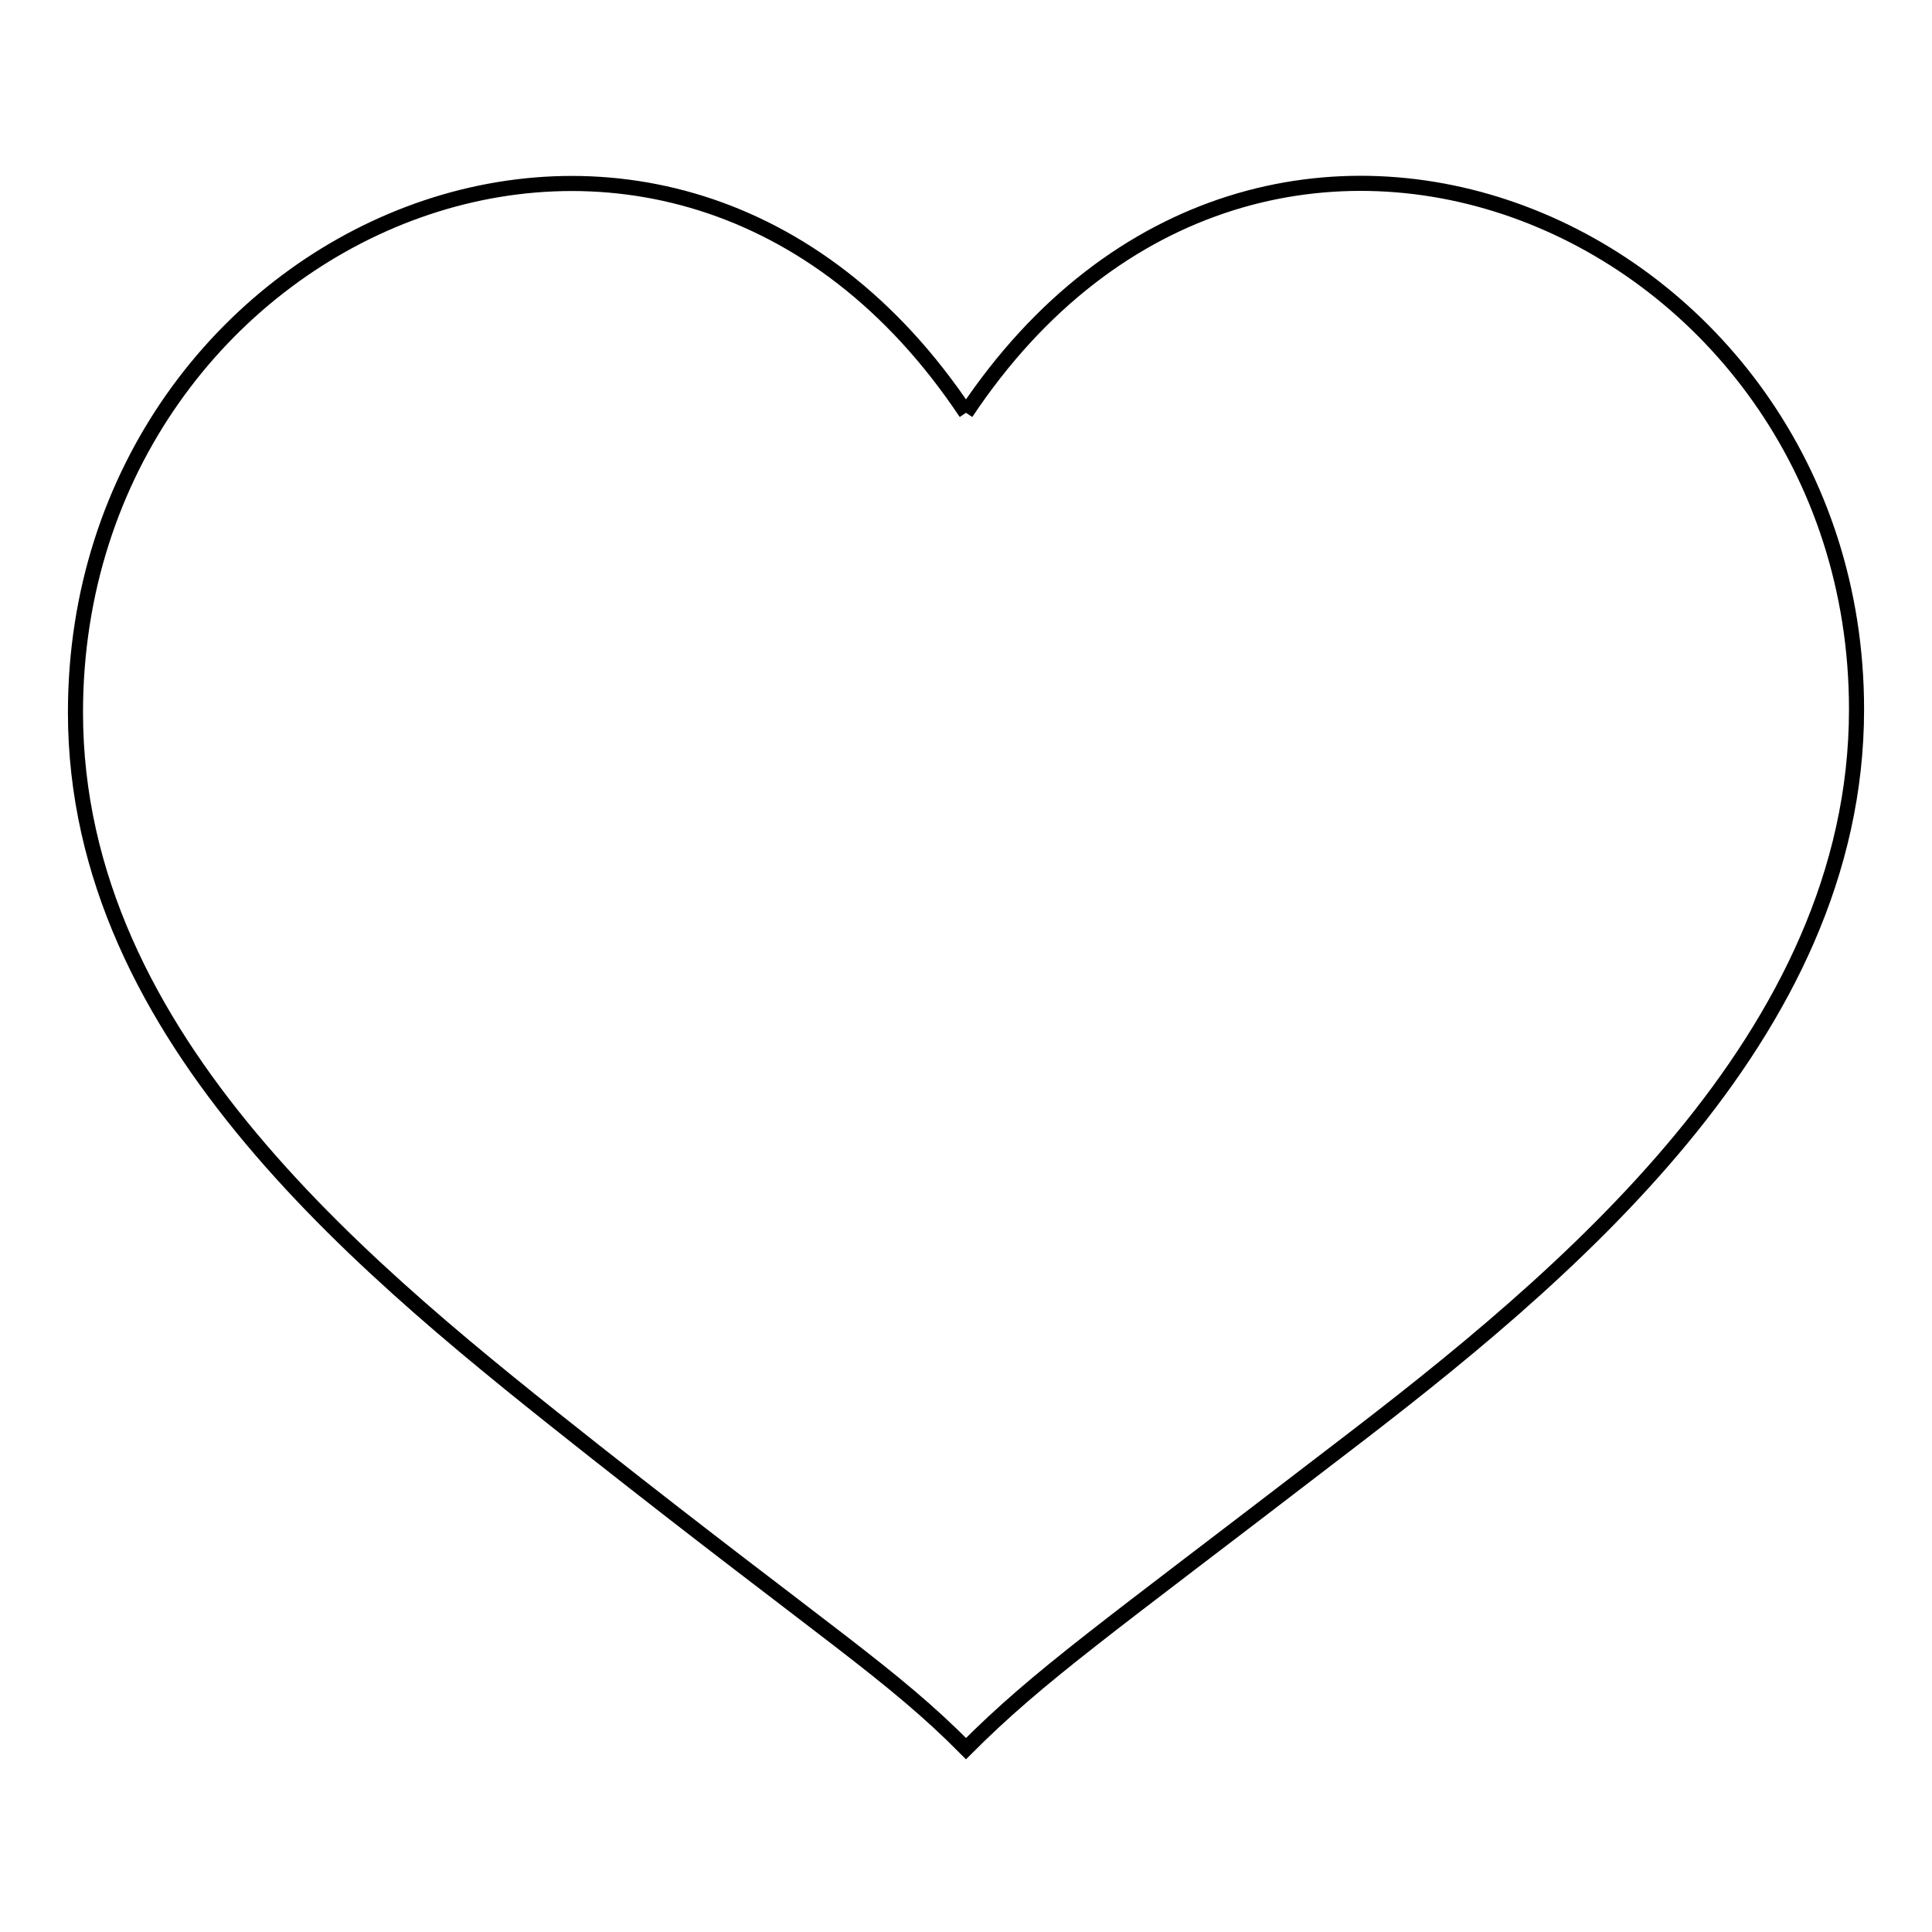 <?xml version="1.0" encoding="utf-8"?>
<!-- Svg Vector Icons : http://www.onlinewebfonts.com/icon -->
<!DOCTYPE svg PUBLIC "-//W3C//DTD SVG 1.1//EN" "http://www.w3.org/Graphics/SVG/1.1/DTD/svg11.dtd">
<svg version="1.1" xmlns="http://www.w3.org/2000/svg" xmlns:xlink="http://www.w3.org/1999/xlink" x="0px" y="0px" viewBox="0 0 256 256" enable-background="new 0 0 256 256" xml:space="preserve">
<g> <path stroke-width="2" fill-opacity="0" stroke="#000000"  d="M128,54.7C88.6-4.4,10,30.2,10,94.4c0,43.5,39.2,74.5,68.8,97.9c30.7,24.2,39.4,29.5,49.2,39.4 c9.8-9.8,18.1-15.5,49.2-39.4c30-22.9,68.8-54.9,68.8-98.3C246,30.2,167.4-4.4,128,54.7"/></g>
</svg>